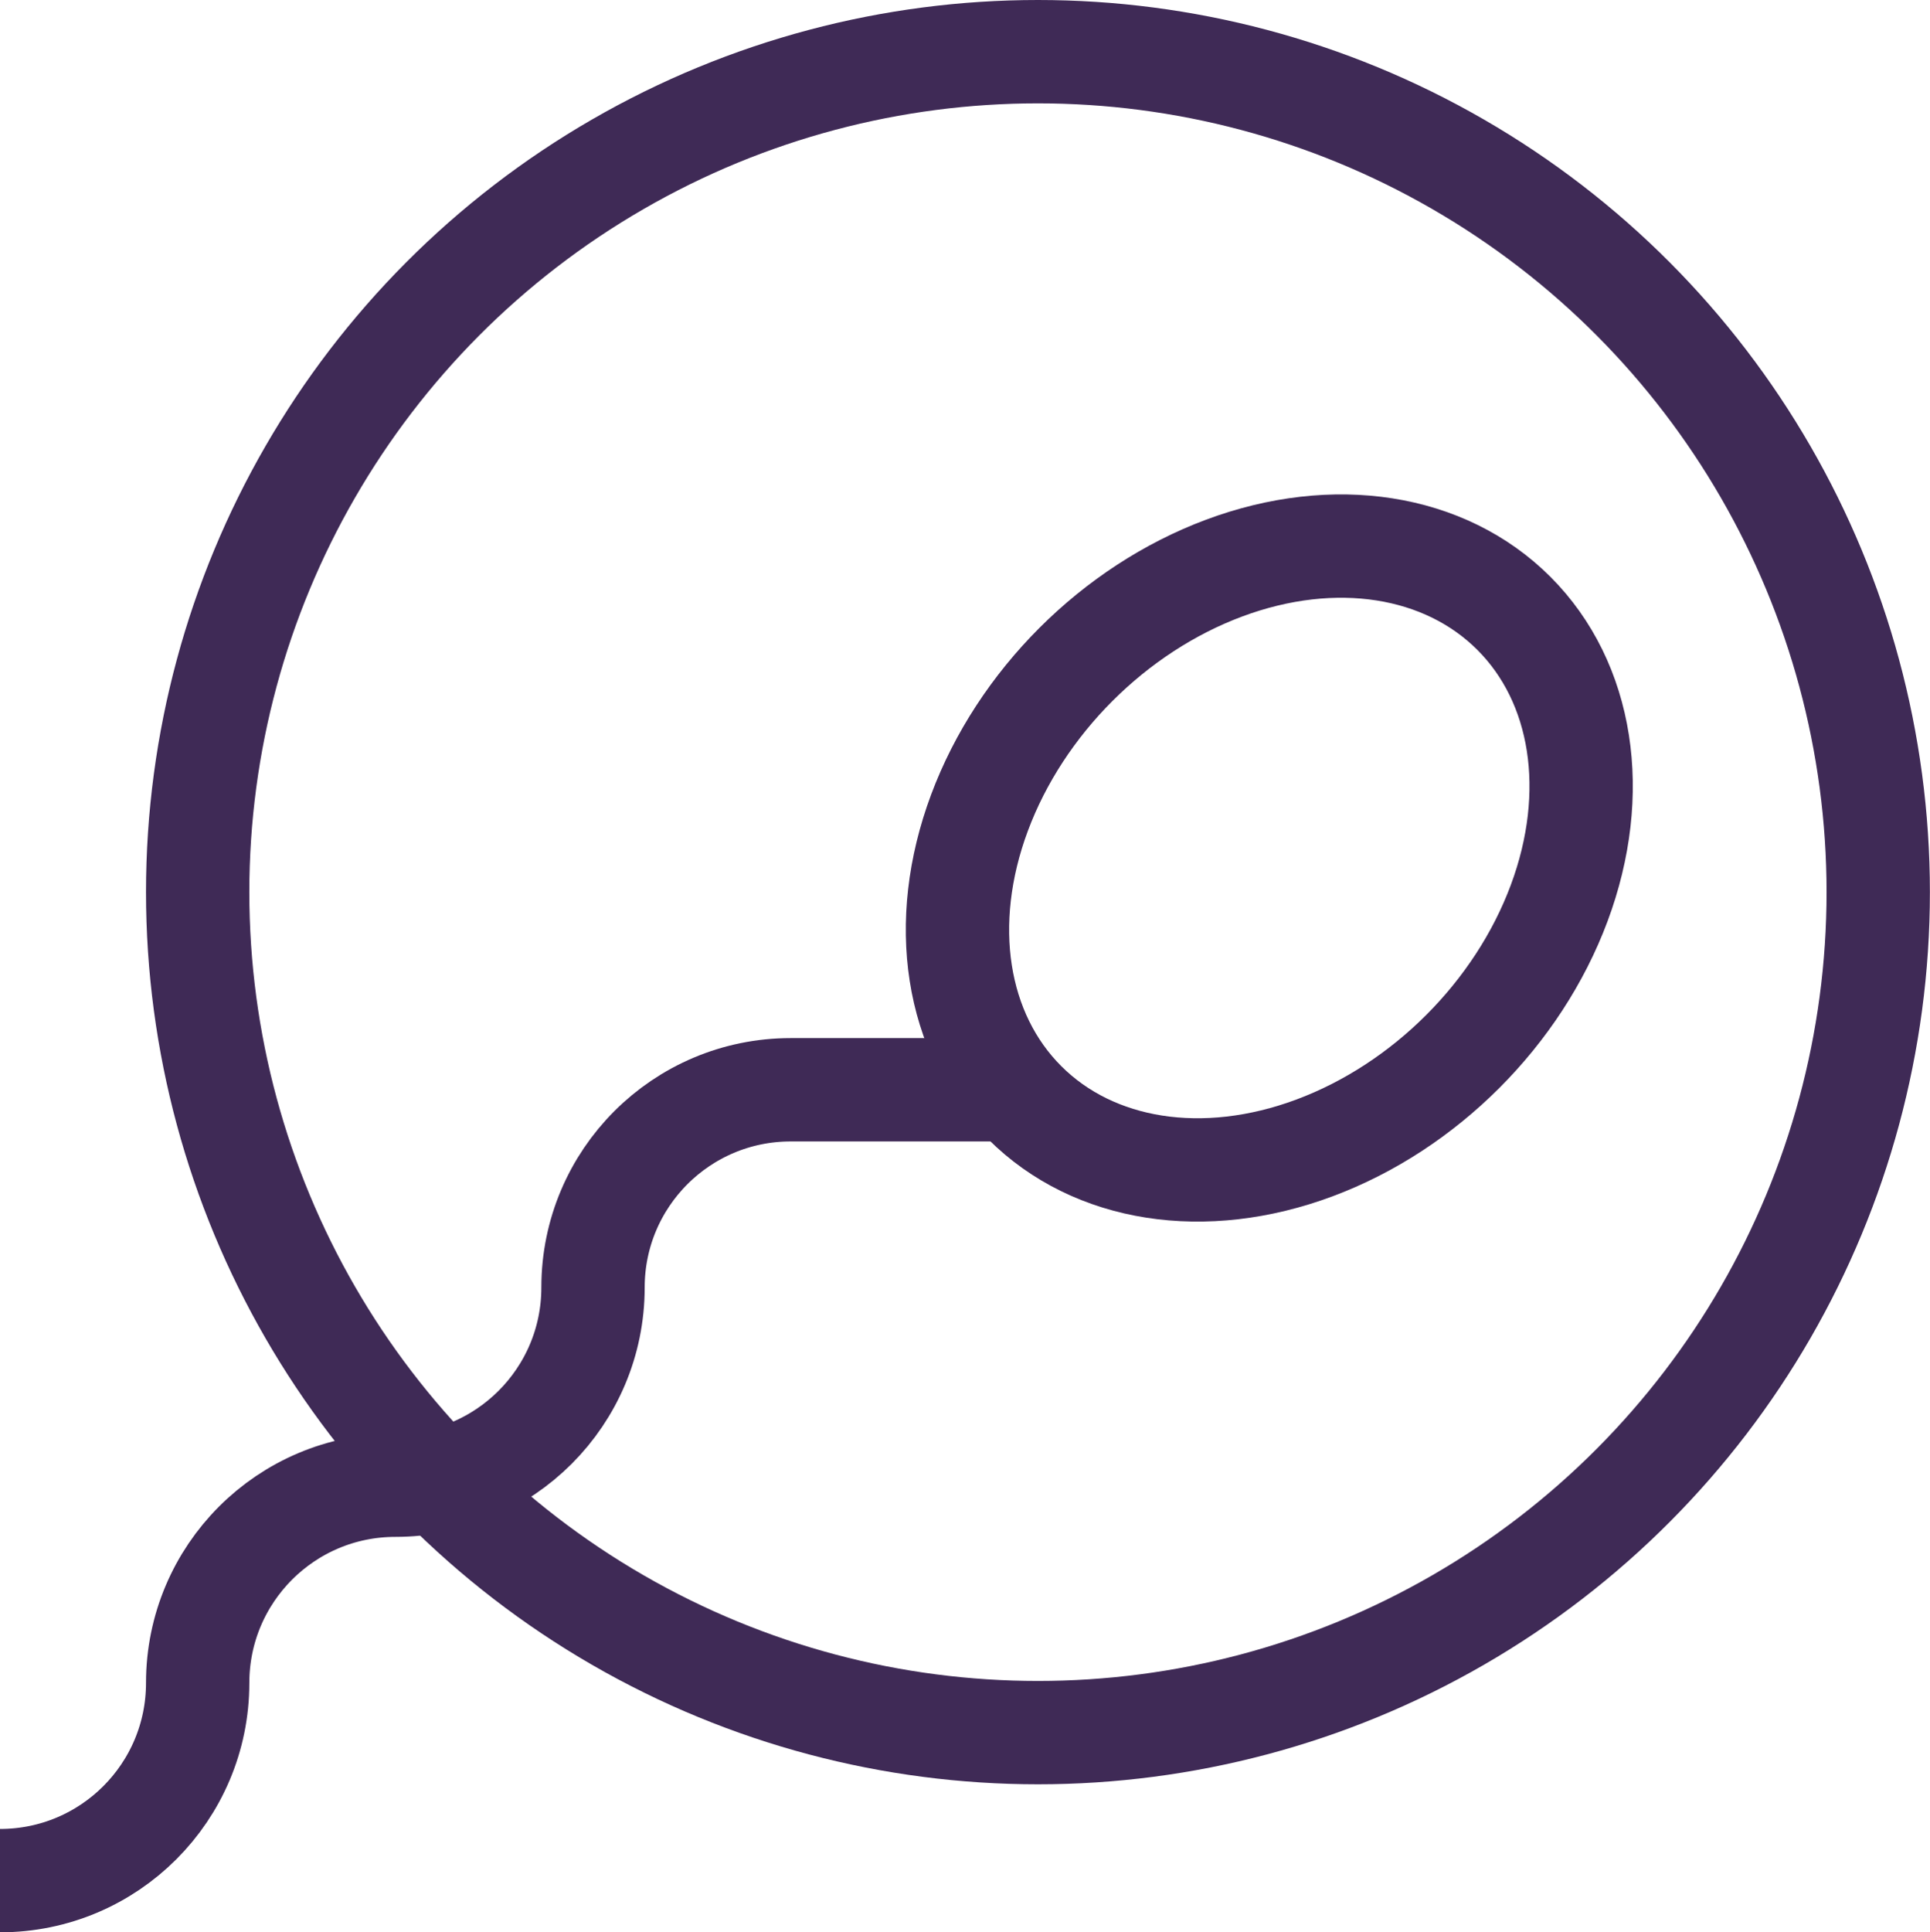 <?xml version="1.0" encoding="utf-8"?>
<!-- Generator: Adobe Illustrator 26.3.1, SVG Export Plug-In . SVG Version: 6.00 Build 0)  -->
<svg version="1.1" id="Layer_2_00000087394791666869438680000011067237428684639929_"
	 xmlns="http://www.w3.org/2000/svg" xmlns:xlink="http://www.w3.org/1999/xlink" x="0px" y="0px" width="18.678px"
	 height="18.696px" viewBox="0 0 18.678 18.696" enable-background="new 0 0 18.678 18.696" xml:space="preserve">
	<circle fill="none" stroke="#3F2A56" stroke-miterlimit="10" cx="10.045" cy="8.632" r="8.132" vector-effect="non-scaling-stroke"/>

	<ellipse transform="matrix(0.707 -0.707 0.707 0.707 -2.271 11.119)" fill="none" stroke="#3F2A56" stroke-width="1" stroke-miterlimit="10" cx="12.286" cy="8.301" rx="3.348" ry="2.648" vector-effect="non-scaling-stroke"/>
	<path fill="none" stroke="#3F2A56" stroke-miterlimit="10" d="M0,18.196L0,18.196c1.057,0,1.913-0.856,1.913-1.913l0,0
	c0-1.057,0.856-1.913,1.913-1.913l0,0c1.057,0,1.913-0.856,1.913-1.913l0,0c0-1.057,0.856-1.913,1.913-1.913h2.152" vector-effect="non-scaling-stroke"/>
</svg>
